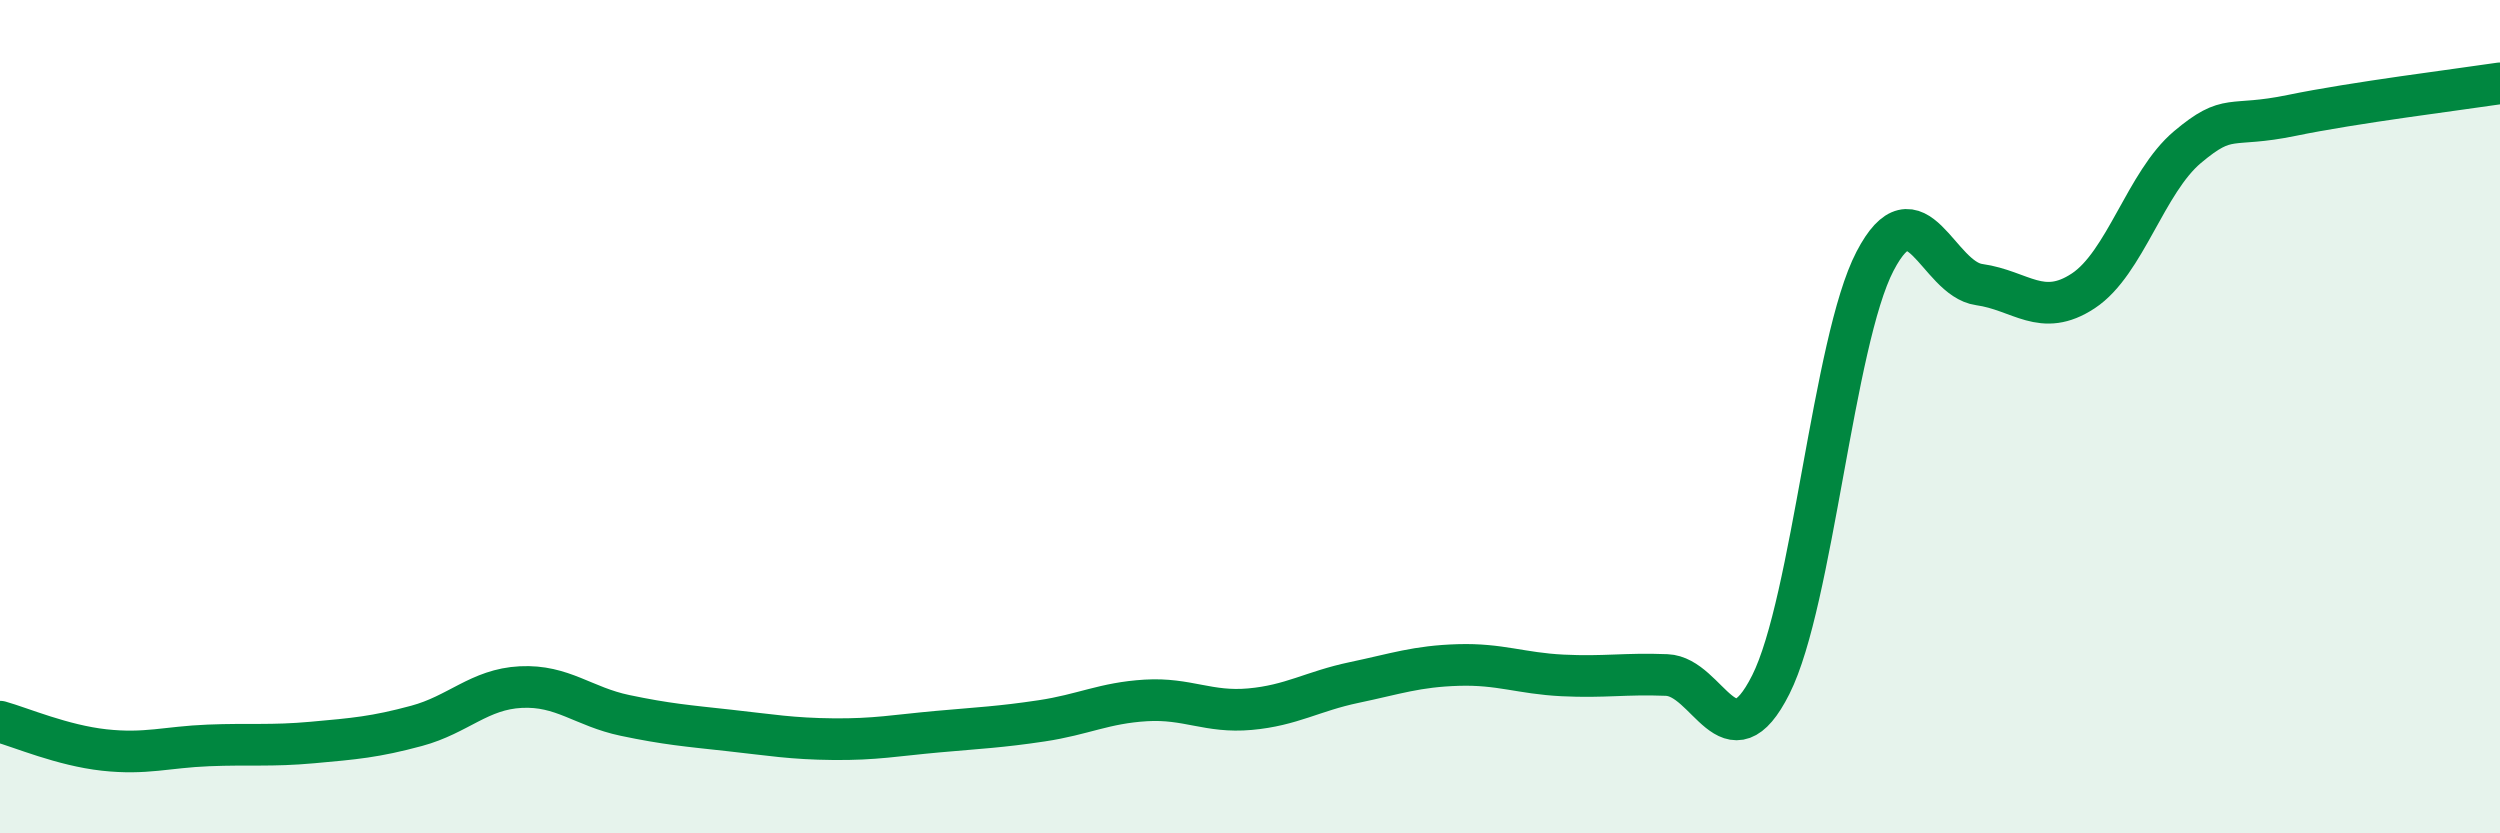 
    <svg width="60" height="20" viewBox="0 0 60 20" xmlns="http://www.w3.org/2000/svg">
      <path
        d="M 0,17.32 C 0.5,17.46 1.5,17.89 2.5,18 C 3.5,18.11 4,17.93 5,17.89 C 6,17.85 6.5,17.91 7.5,17.82 C 8.5,17.73 9,17.69 10,17.42 C 11,17.15 11.5,16.54 12.5,16.49 C 13.5,16.44 14,16.96 15,17.17 C 16,17.38 16.5,17.42 17.5,17.53 C 18.5,17.64 19,17.73 20,17.74 C 21,17.75 21.5,17.65 22.5,17.56 C 23.5,17.47 24,17.45 25,17.3 C 26,17.15 26.5,16.87 27.5,16.81 C 28.5,16.75 29,17.11 30,17.02 C 31,16.93 31.5,16.59 32.5,16.38 C 33.5,16.17 34,15.99 35,15.96 C 36,15.93 36.5,16.16 37.5,16.21 C 38.5,16.26 39,16.16 40,16.2 C 41,16.24 41.5,18.42 42.5,16.43 C 43.5,14.44 44,8.19 45,6.27 C 46,4.35 46.5,6.69 47.5,6.83 C 48.5,6.97 49,7.64 50,6.98 C 51,6.32 51.5,4.37 52.5,3.53 C 53.5,2.69 53.5,3.08 55,2.77 C 56.5,2.46 59,2.15 60,2L60 20L0 20Z"
        fill="#008740"
        opacity="0.1"
        stroke-linecap="round"
        stroke-linejoin="round"
      />
      <path
        d="M 0,17.32 C 0.5,17.46 1.5,17.89 2.5,18 C 3.5,18.11 4,17.93 5,17.89 C 6,17.85 6.5,17.91 7.5,17.82 C 8.5,17.73 9,17.69 10,17.42 C 11,17.15 11.5,16.54 12.5,16.49 C 13.5,16.44 14,16.96 15,17.17 C 16,17.38 16.5,17.42 17.5,17.53 C 18.5,17.64 19,17.73 20,17.74 C 21,17.75 21.5,17.65 22.5,17.56 C 23.5,17.47 24,17.45 25,17.3 C 26,17.15 26.5,16.87 27.5,16.81 C 28.5,16.75 29,17.11 30,17.02 C 31,16.93 31.5,16.59 32.5,16.38 C 33.5,16.17 34,15.99 35,15.96 C 36,15.93 36.5,16.16 37.5,16.21 C 38.5,16.26 39,16.16 40,16.2 C 41,16.24 41.5,18.42 42.5,16.43 C 43.5,14.44 44,8.19 45,6.27 C 46,4.35 46.5,6.69 47.5,6.83 C 48.5,6.97 49,7.64 50,6.98 C 51,6.32 51.5,4.37 52.5,3.53 C 53.5,2.69 53.5,3.08 55,2.77 C 56.5,2.46 59,2.15 60,2"
        stroke="#008740"
        stroke-width="1"
        fill="none"
        stroke-linecap="round"
        stroke-linejoin="round"
      />
    </svg>
  